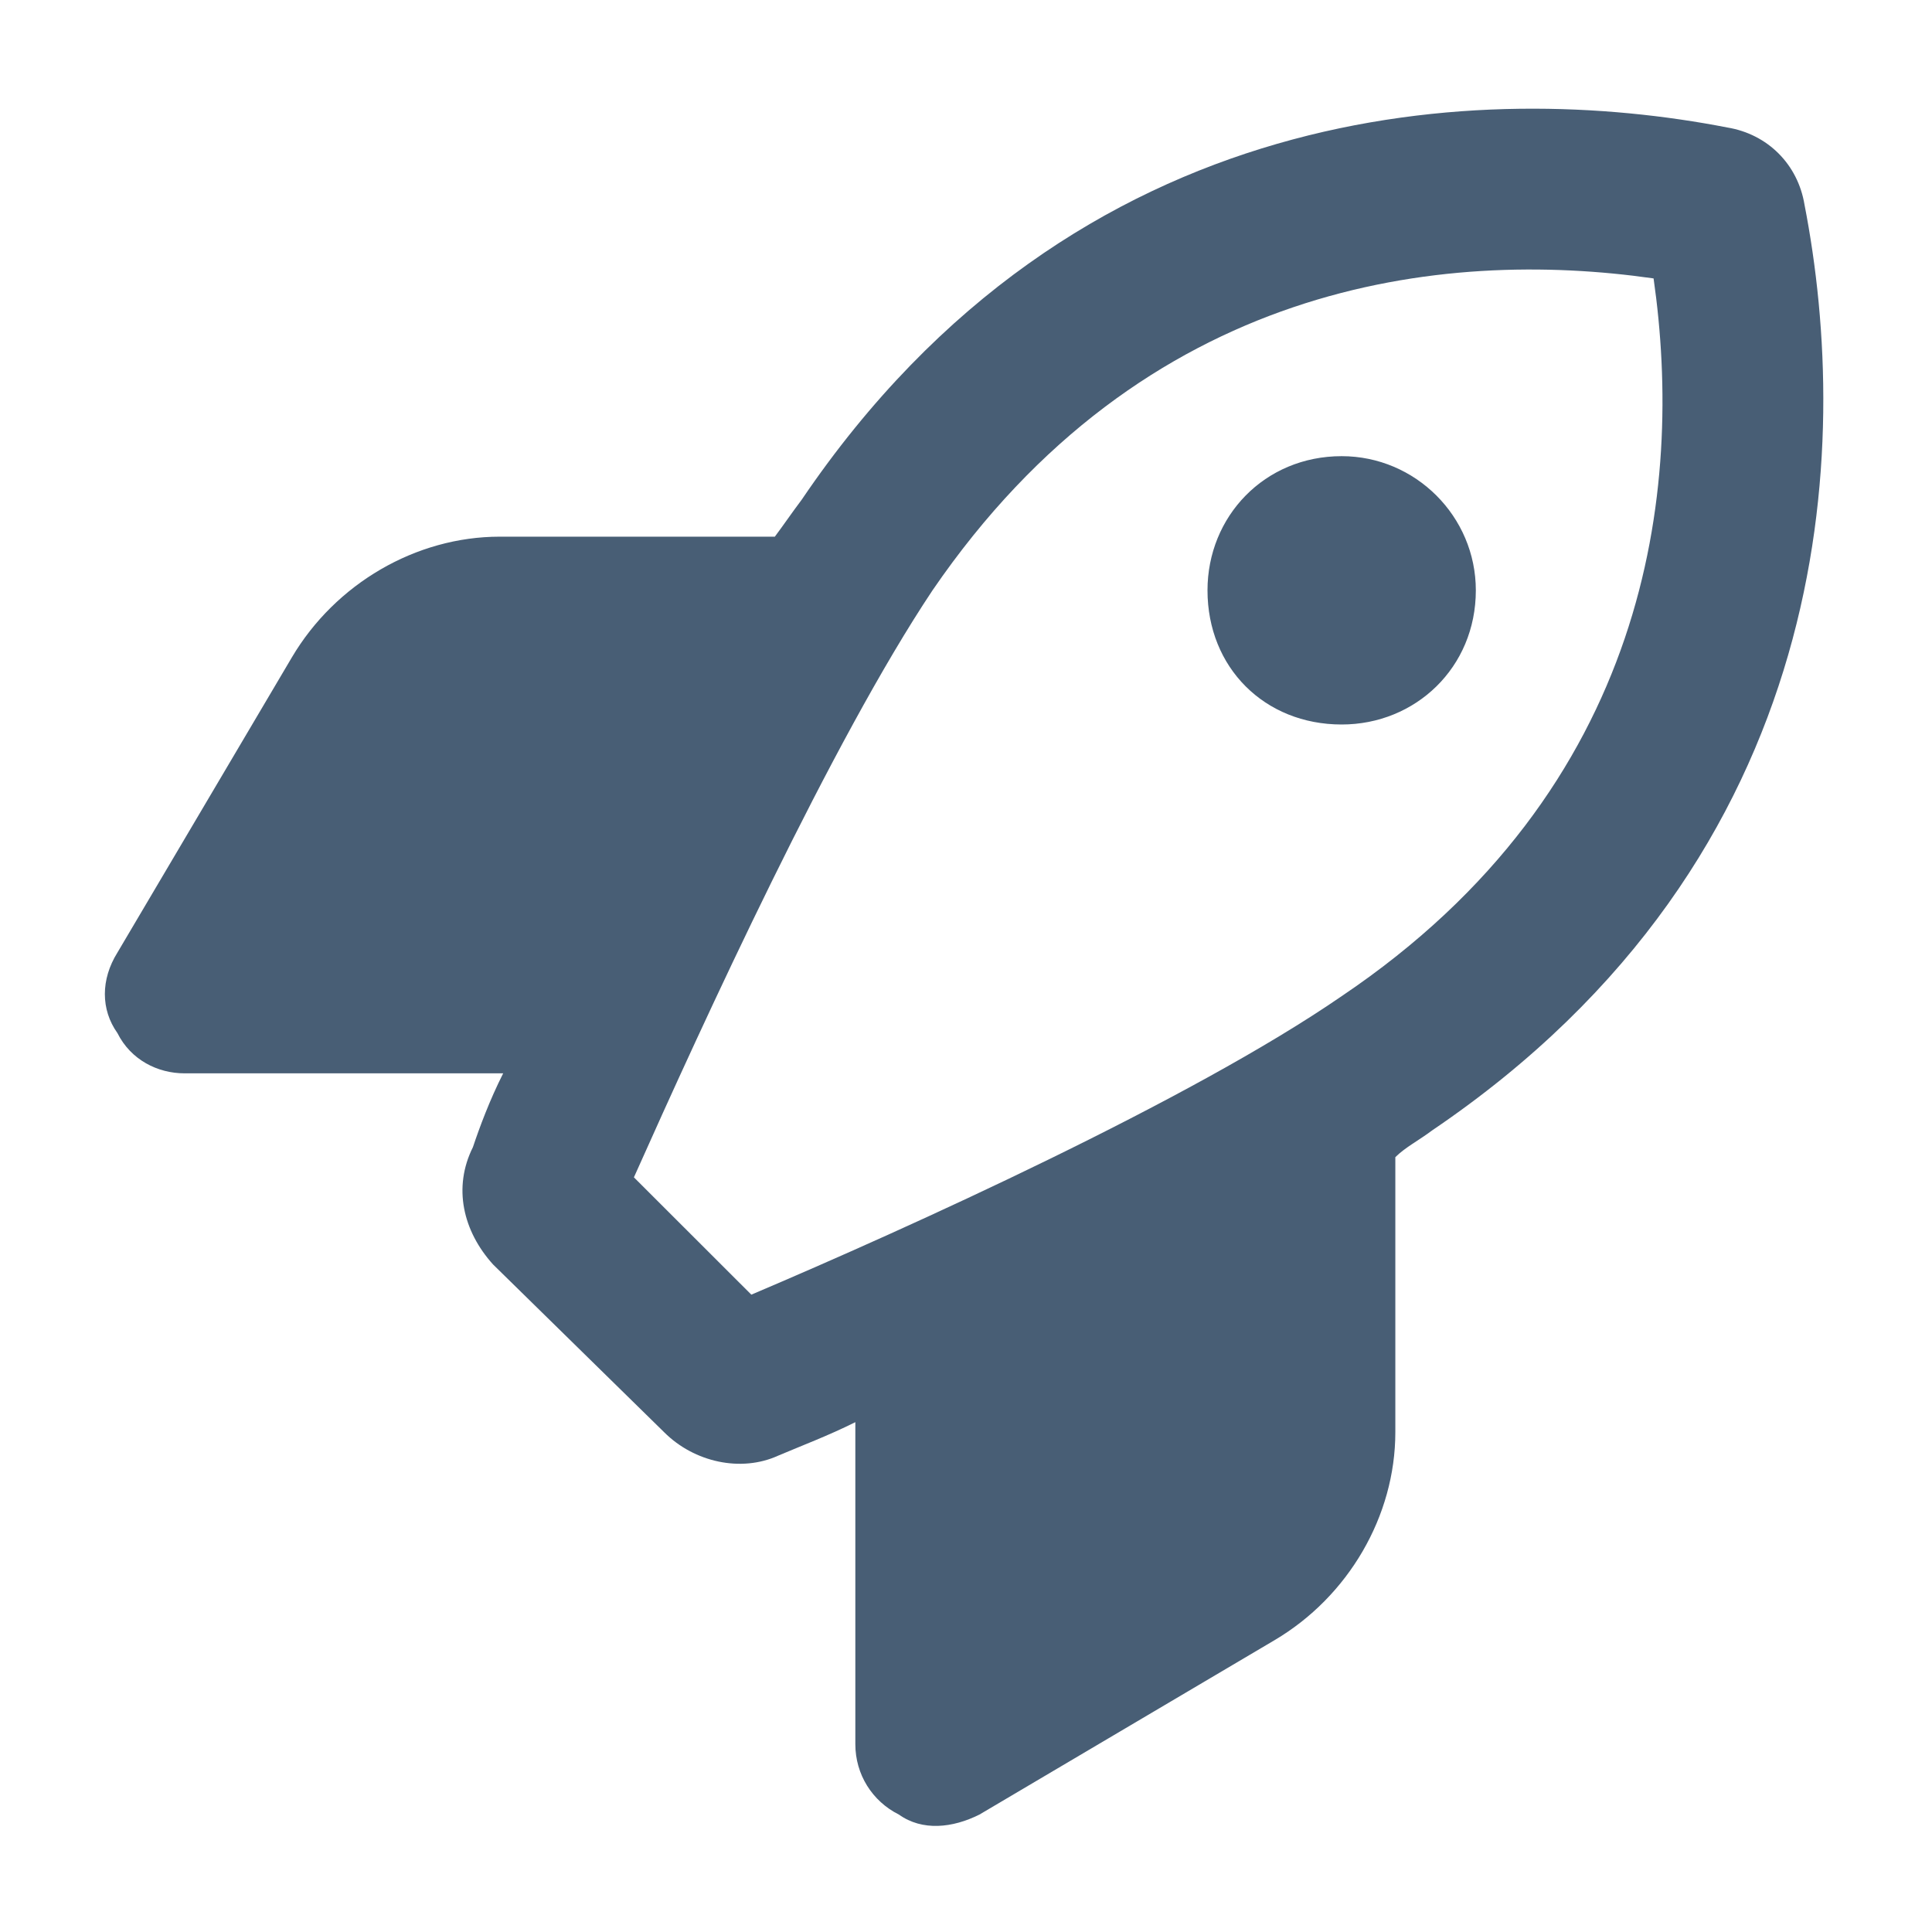 <svg width="18" height="18" viewBox="0 0 18 18" fill="none" xmlns="http://www.w3.org/2000/svg">
<path d="M13.75 5.5C13.75 6.219 13.188 6.75 12.5 6.75C11.781 6.75 11.25 6.219 11.25 5.5C11.25 4.812 11.781 4.25 12.5 4.25C13.188 4.25 13.75 4.812 13.75 5.5ZM1.719 10C1.469 10 1.219 9.875 1.094 9.625C0.938 9.406 0.938 9.125 1.094 8.875L2.719 6.125C3.125 5.438 3.875 5 4.656 5H7.219C7.312 4.875 7.375 4.781 7.469 4.656C10.031 0.875 13.844 0.75 16.094 1.188C16.469 1.25 16.75 1.531 16.812 1.906C17.25 4.156 17.125 7.969 13.344 10.531C13.219 10.625 13.094 10.688 13 10.781V13.344C13 14.125 12.562 14.875 11.875 15.281L9.125 16.906C8.875 17.031 8.594 17.062 8.375 16.906C8.125 16.781 7.969 16.531 7.969 16.25V13.25C7.719 13.375 7.469 13.469 7.25 13.562C6.906 13.719 6.469 13.625 6.188 13.344L4.594 11.781C4.312 11.469 4.219 11.062 4.406 10.688C4.469 10.5 4.562 10.25 4.688 10H1.719ZM15.406 2.594C13.438 2.312 10.656 2.625 8.688 5.5C7.75 6.906 6.562 9.5 5.906 10.969L7 12.062C8.469 11.438 11.094 10.25 12.5 9.281C15.375 7.344 15.688 4.562 15.406 2.594Z" fill="#485E75"/>
</svg>
